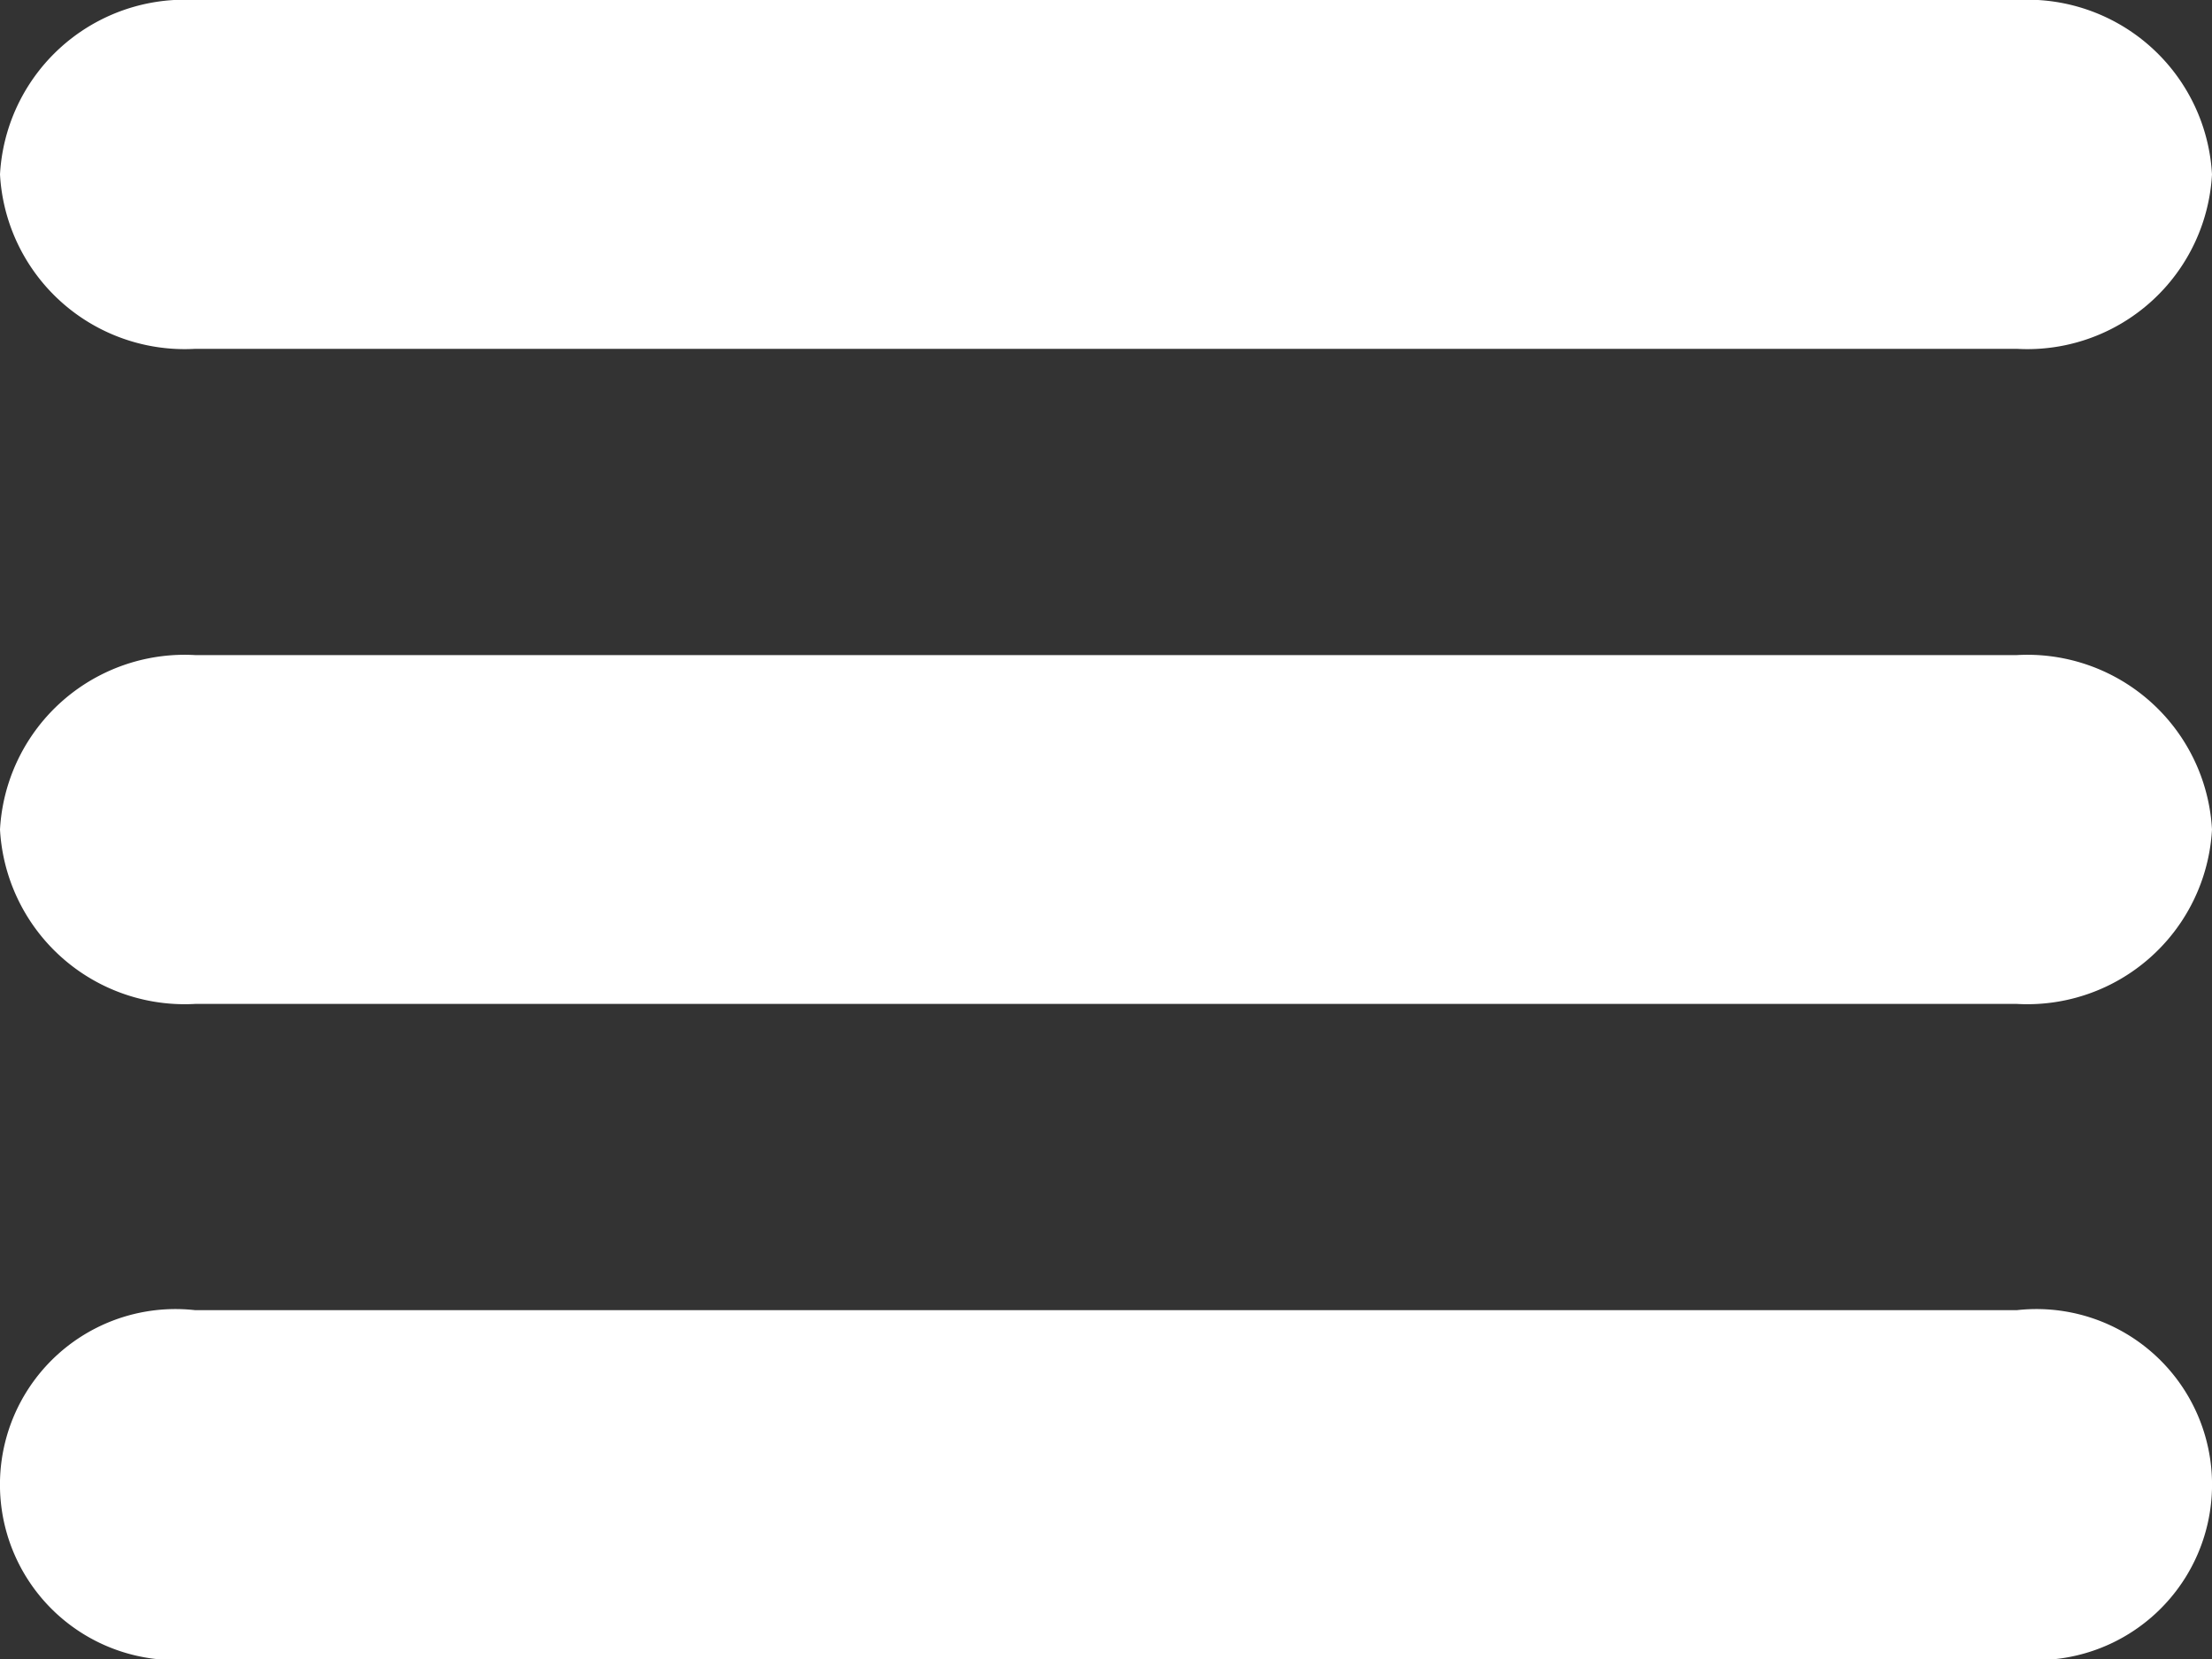 <svg xmlns="http://www.w3.org/2000/svg" width="40" height="30" viewBox="0 0 40 30"><rect x="0" y="0" width="40" height="30" fill="#333333" stroke="none"/><defs><style>.a{fill:#fff;}</style></defs><g transform="translate(0 11.846)"><path class="a" d="M36.471,23.208H3.529A3.344,3.344,0,0,1,0,20.054,3.344,3.344,0,0,1,3.529,16.9H36.471A3.344,3.344,0,0,1,40,20.054,3.344,3.344,0,0,1,36.471,23.208Z" transform="translate(0 -16.9)"/></g><g transform="translate(0 0)"><path class="a" d="M36.471,6.308H3.529A3.344,3.344,0,0,1,0,3.154,3.344,3.344,0,0,1,3.529,0H36.471A3.344,3.344,0,0,1,40,3.154,3.344,3.344,0,0,1,36.471,6.308Z" transform="translate(0 0)"/></g><g transform="translate(0 23.692)"><path class="a" d="M36.471,40.108H3.529a3.174,3.174,0,1,1,0-6.308H36.471a3.174,3.174,0,1,1,0,6.308Z" transform="translate(0 -33.8)"/></g></svg>